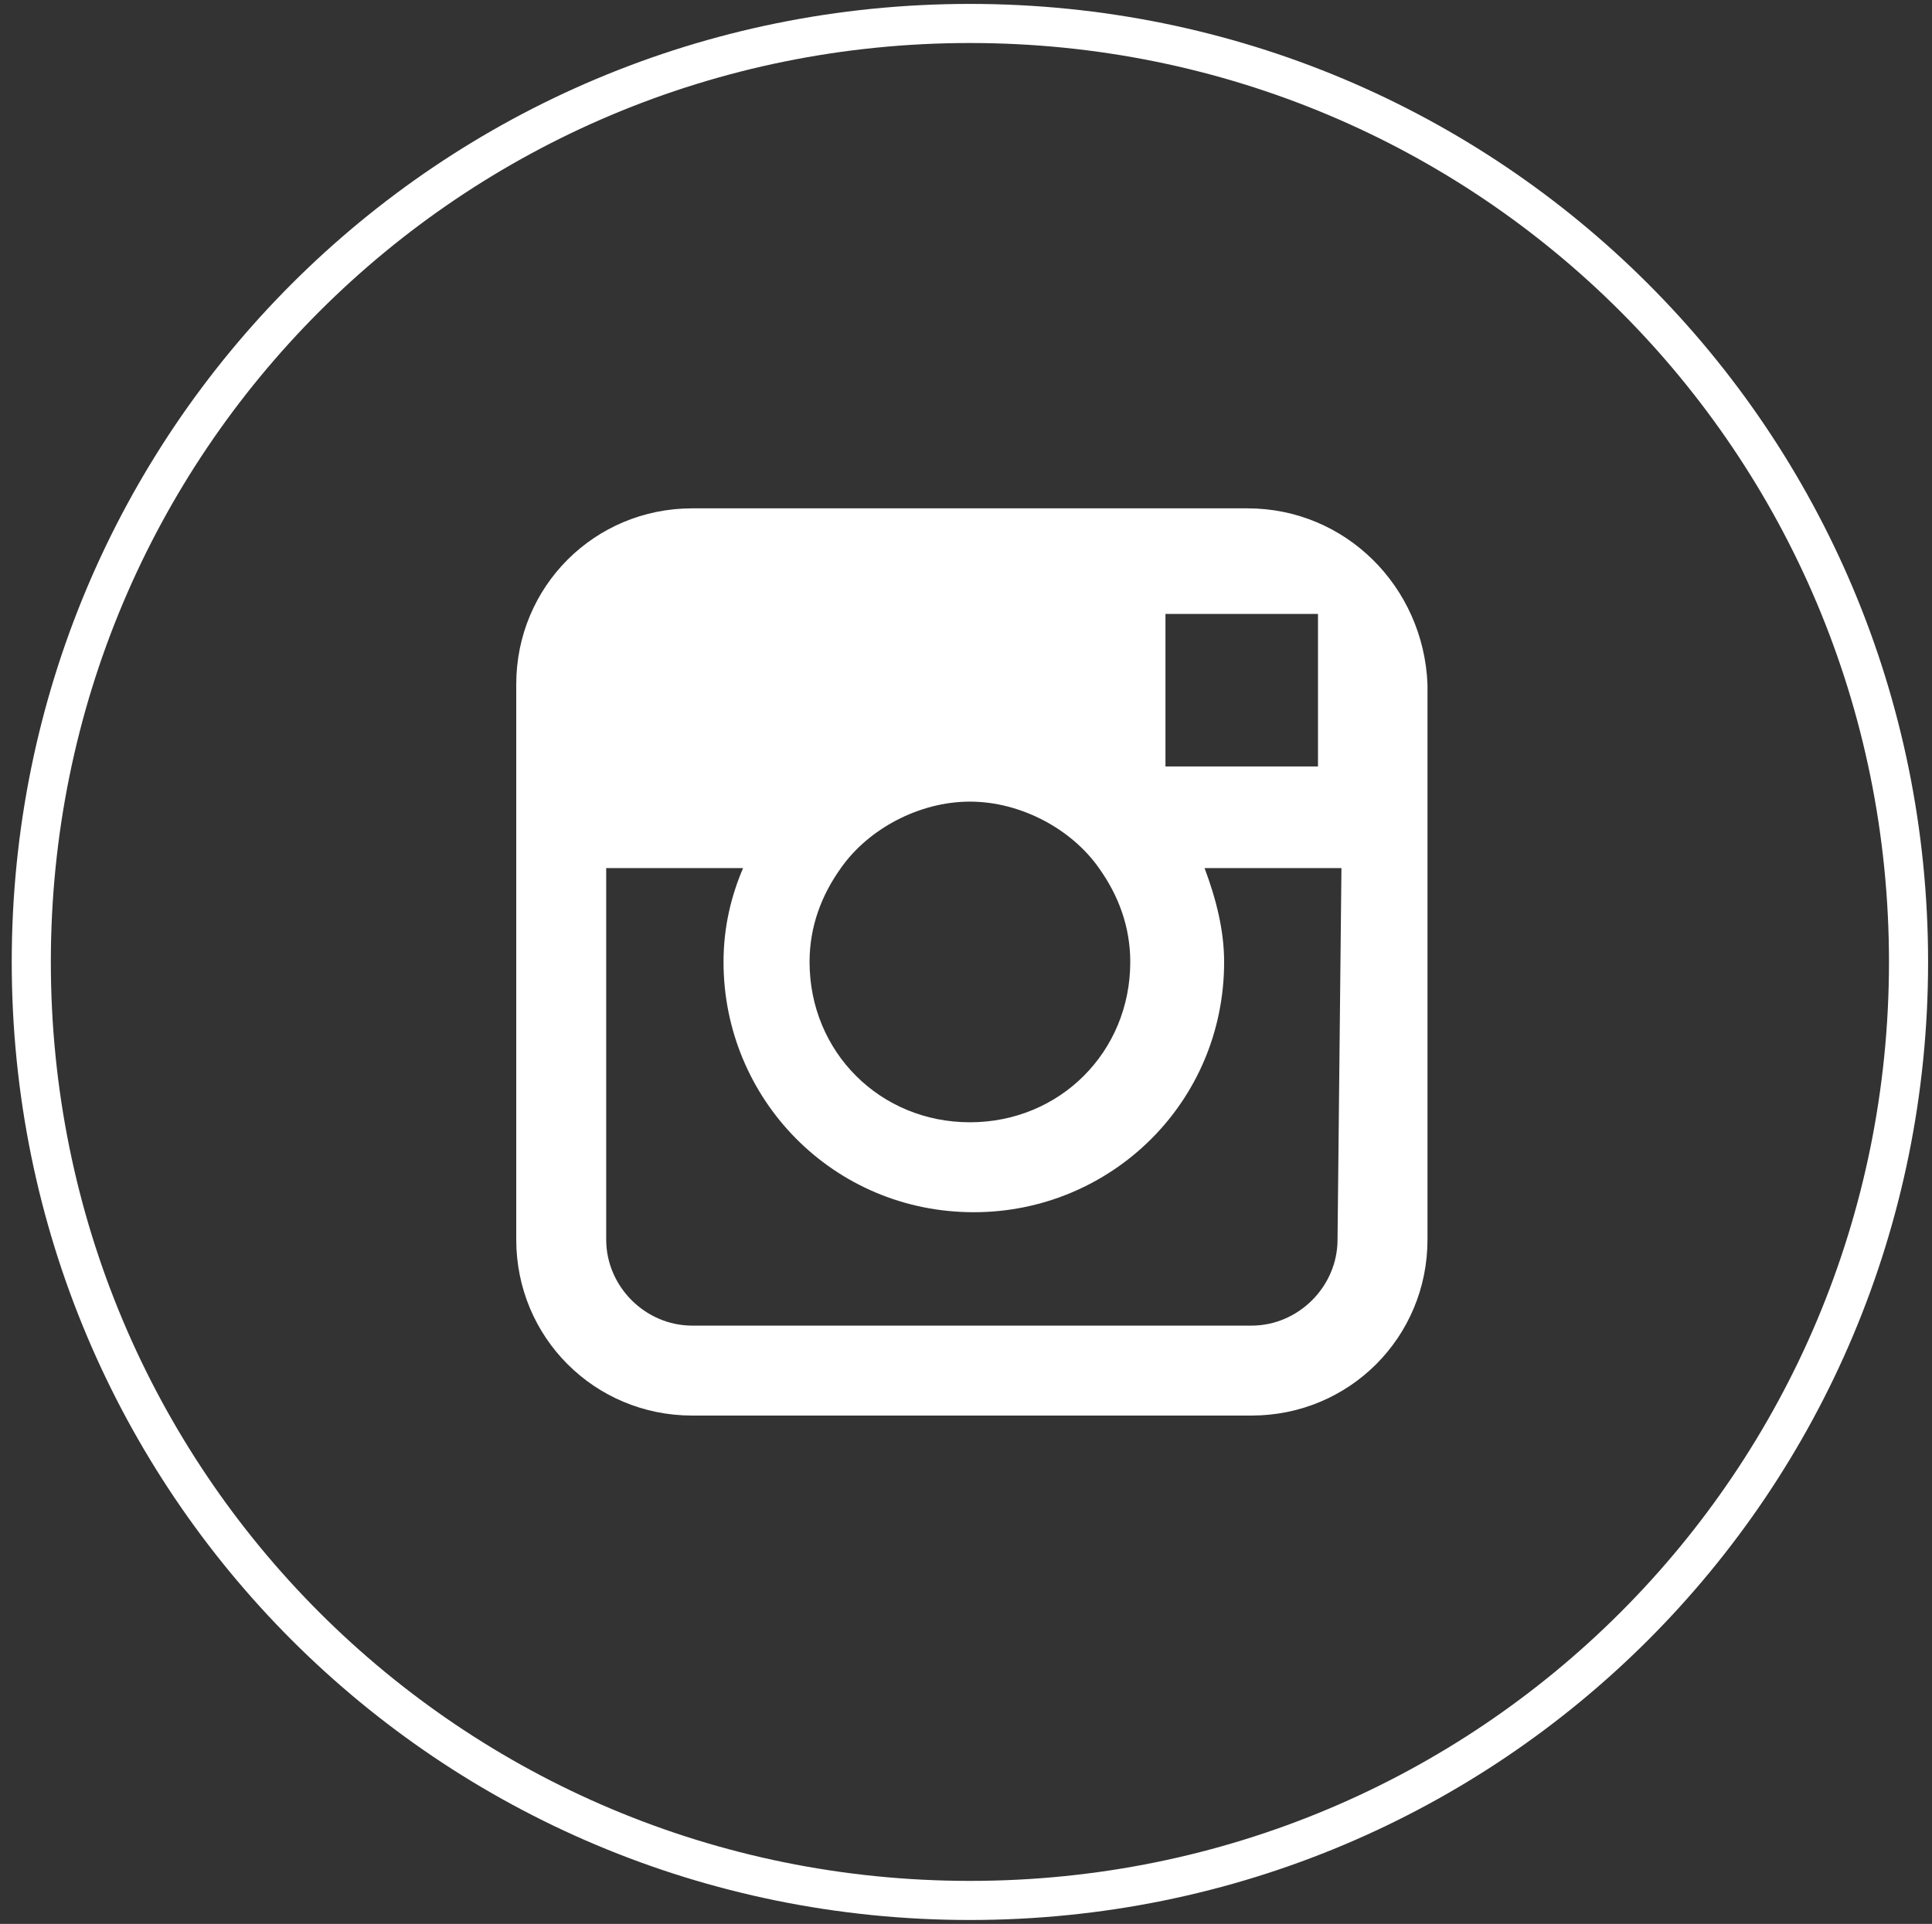 <?xml version="1.0" encoding="utf-8"?>
<!-- Generator: Adobe Illustrator 23.0.4, SVG Export Plug-In . SVG Version: 6.00 Build 0)  -->
<svg version="1.1" id="Layer_1" xmlns="http://www.w3.org/2000/svg" xmlns:xlink="http://www.w3.org/1999/xlink" x="0px" y="0px"
	 viewBox="0 0 49.4 49.2" style="enable-background:new 0 0 49.4 49.2;" xml:space="preserve">
<rect x="0" y="0" width="49.4" height="49.2" fill="#333333" stroke="none"/>
<style type="text/css">
	.st0{fill:none;stroke:#FFFFFF;stroke-miterlimit:10;}
	.st1{fill:#FFFFFF;}
</style>
<g>
	<path class="st0" d="M48.8,24.6c0,13.3-10.7,24-24,24s-24-10.7-24-24s10.7-24,24-24S48.8,11.3,48.8,24.6z"/>
	<g>
		<path class="st1" d="M31.9,13H17.7c-2.5,0-4.5,2-4.5,4.5v4.7v9.5c0,2.5,2,4.5,4.5,4.5H32c2.5,0,4.5-2,4.5-4.5v-9.5v-4.7
			C36.4,15,34.4,13,31.9,13z M33.2,15.7h0.5v0.5v3.4h-3.9v-3.9H33.2z M21.5,22.2c0.7-1,2-1.7,3.3-1.7s2.6,0.7,3.3,1.7
			c0.5,0.7,0.8,1.5,0.8,2.4c0,2.3-1.8,4.1-4.1,4.1s-4.1-1.8-4.1-4.1C20.7,23.7,21,22.9,21.5,22.2z M34.2,31.7c0,1.2-1,2.2-2.2,2.2
			H17.7c-1.2,0-2.2-1-2.2-2.2v-9.5H19c-0.3,0.7-0.5,1.5-0.5,2.4c0,3.5,2.8,6.4,6.4,6.4c3.5,0,6.4-2.8,6.4-6.4c0-0.8-0.2-1.6-0.5-2.4
			h3.5L34.2,31.7L34.2,31.7z"/>
	</g>
</g>
</svg>

